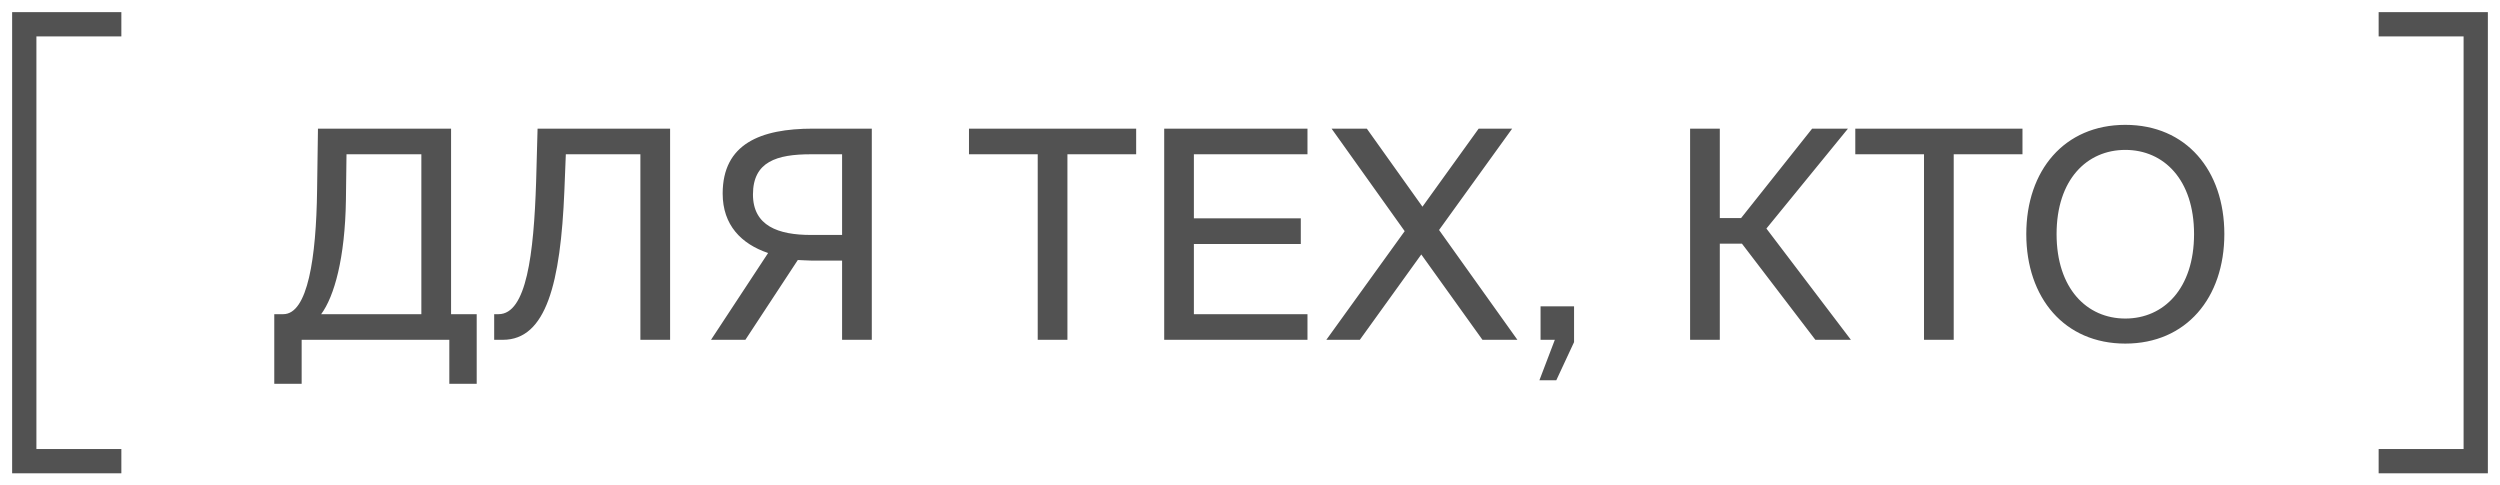 <?xml version="1.0" encoding="UTF-8"?> <svg xmlns="http://www.w3.org/2000/svg" width="103" height="20" viewBox="0 0 103 20" fill="none"><path d="M5 1H1V19H5" stroke="#525252"></path><path d="M98 19L102 19L102 1L98 1" stroke="#525252"></path><path d="M19.64 12.944V15.812H18.512V14H12.428V15.812H11.3V12.944H11.672C12.68 12.944 13.028 10.616 13.064 7.844L13.1 5.3H18.584V12.944H19.64ZM17.36 12.944V6.356H14.276L14.252 8.24C14.216 10.64 13.772 12.212 13.232 12.944H17.36ZM27.608 14H26.384V6.356H23.312L23.252 7.868C23.096 11.648 22.508 14 20.72 14H20.36V12.944H20.54C21.692 12.944 21.992 10.472 22.088 7.496L22.148 5.3H27.608V14ZM35.918 5.3V14H34.694V10.736H33.422C33.242 10.736 32.966 10.712 32.87 10.712L30.71 14H29.294L31.646 10.424C30.542 10.052 29.774 9.272 29.774 7.976C29.774 5.924 31.334 5.3 33.494 5.3H35.918ZM34.694 6.356H33.41C32.006 6.356 31.022 6.656 31.022 8.012C31.022 9.308 32.066 9.68 33.41 9.68H34.694V6.356ZM42.754 14V6.356H39.922V5.3H46.81V6.356H43.978V14H42.754ZM47.965 14V5.3H53.868V6.356H49.188V8.996H53.593V10.052H49.188V12.944H53.868V14H47.965ZM54.645 14L57.873 9.524L54.861 5.3H56.313L58.605 8.516L60.921 5.3H62.301L59.289 9.476L62.517 14H61.077L58.557 10.484L56.025 14H54.645ZM63.471 14V12.62H64.851V14.096L64.119 15.668H63.423L64.059 14H63.471ZM74.793 14L71.769 10.04H70.856V14H69.632V5.3H70.856V8.984H71.733L74.66 5.3H76.136L72.776 9.416L76.257 14H74.793ZM79.269 14V6.356H76.438V5.3H83.326V6.356H80.493V14H79.269ZM84.731 9.644C84.731 11.888 85.979 13.124 87.563 13.124C89.147 13.124 90.395 11.888 90.395 9.644C90.395 7.4 89.147 6.176 87.563 6.176C85.979 6.176 84.731 7.4 84.731 9.644ZM91.643 9.644C91.643 12.272 90.071 14.156 87.563 14.156C85.055 14.156 83.483 12.272 83.483 9.644C83.483 7.016 85.055 5.144 87.563 5.144C90.071 5.144 91.643 7.016 91.643 9.644Z" fill="#525252"></path></svg> 